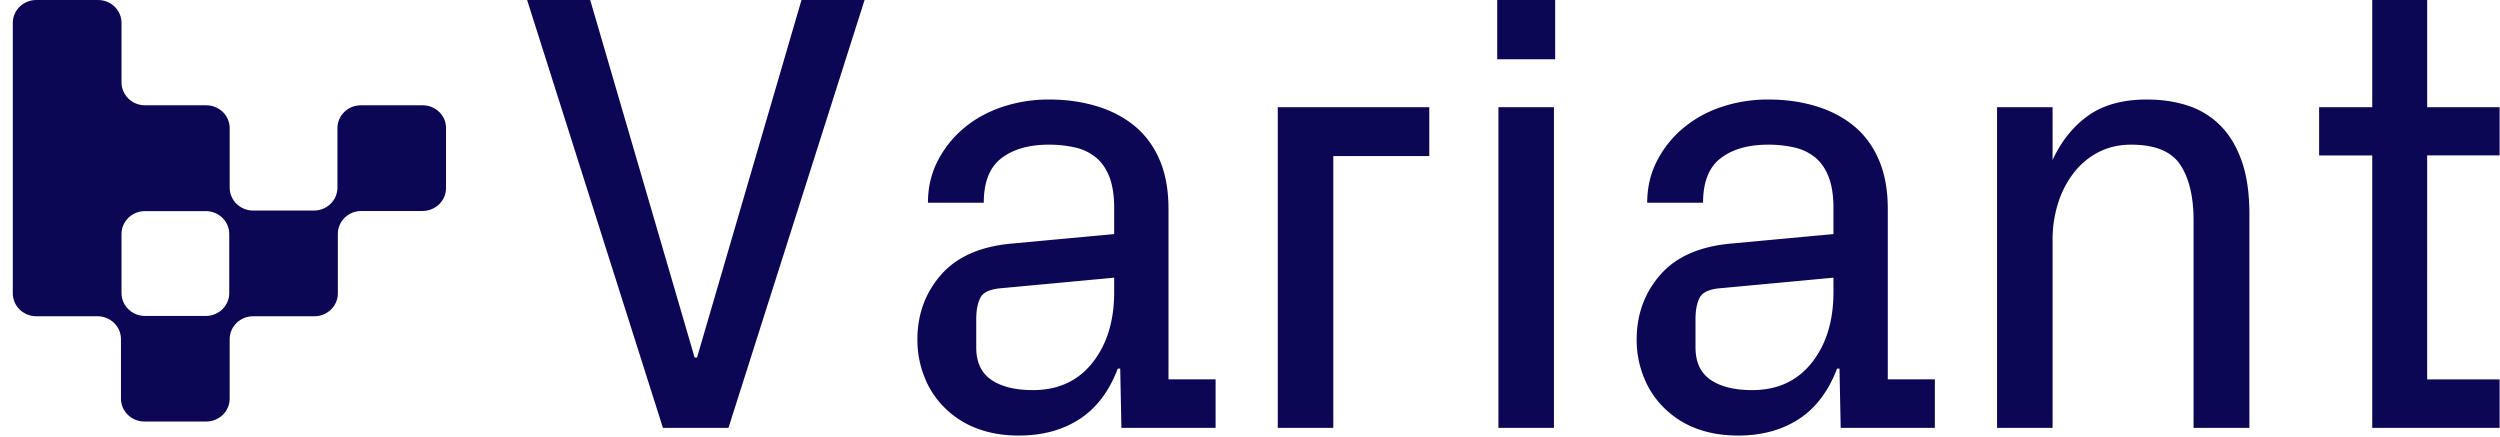<svg viewBox="0 0 166 29" fill="none" xmlns="http://www.w3.org/2000/svg"><path d="M28.062 6.99h-4.096c-.864 0-1.561.679-1.561 1.52v3.951c0 .841-.697 1.52-1.562 1.52h-4.03c-.864 0-1.562-.679-1.562-1.52v-3.95c0-.842-.697-1.52-1.561-1.52H9.63c-.864 0-1.561-.68-1.561-1.52V1.52C8.069.679 7.372 0 6.508 0H2.412C1.547 0 .85.679.85 1.52v17.959c0 .842.697 1.52 1.562 1.52h4.06c.863 0 1.56.68 1.56 1.52v3.951c0 .841.698 1.52 1.562 1.52h4.096c.864 0 1.561-.679 1.561-1.52v-3.95c0-.842.698-1.52 1.562-1.52h4.06c.864 0 1.561-.679 1.561-1.52v-3.951c0-.841.697-1.52 1.561-1.52h4.06c.864 0 1.562-.678 1.562-1.52V8.503c.007-.827-.69-1.513-1.555-1.513ZM15.222 19.46c0 .84-.697 1.52-1.561 1.52h-4.03c-.865 0-1.562-.68-1.562-1.52v-3.923c0-.841.697-1.52 1.561-1.52h4.031c.864 0 1.561.679 1.561 1.52v3.923Z" fill="#0C0754"/><g clip-path="url(#a)" fill="#0C0754"><path d="M35 0h4.189l6.934 23.74h.16L53.219 0h4.189l-9.039 28.411h-4.35L35 0ZM60.914 22.558c0-1.672.521-3.107 1.563-4.304 1.043-1.196 2.606-1.89 4.69-2.08l6.814-.632v-1.713c0-.83-.103-1.517-.31-2.06-.207-.544-.501-.976-.882-1.296a3.308 3.308 0 0 0-1.373-.673 7.602 7.602 0 0 0-1.784-.193c-1.31 0-2.355.299-3.136.897-.782.598-1.173 1.584-1.173 2.957h-3.707c0-1.006.213-1.927.64-2.763a7.001 7.001 0 0 1 1.724-2.172c.722-.612 1.57-1.085 2.546-1.418a9.672 9.672 0 0 1 3.146-.5c1.123 0 2.168.147 3.137.439.969.292 1.81.73 2.525 1.315.715.585 1.27 1.336 1.664 2.254.394.918.59 2.002.59 3.253v11.32h3.128v3.223h-6.254l-.08-3.937h-.16c-.575 1.51-1.423 2.628-2.545 3.355-1.123.728-2.466 1.091-4.029 1.091-1.042 0-1.984-.163-2.826-.49a6.004 6.004 0 0 1-2.184-1.447 5.811 5.811 0 0 1-1.273-1.999 6.653 6.653 0 0 1-.45-2.427Zm3.908.51c0 .979.334 1.696 1.002 2.152.668.455 1.59.683 2.766.683 1.67 0 2.986-.605 3.948-1.815.962-1.21 1.443-2.774 1.443-4.692v-.958l-7.435.693c-.762.055-1.24.259-1.433.612-.194.354-.29.837-.29 1.448v1.877ZM84.844 28.411V7.118h10.061v3.243h-6.373v18.05h-3.688ZM99.415 3.936V0h3.848v3.936h-3.848Zm.08 24.475V7.118h3.687v21.293h-3.687ZM108.674 22.558c0-1.672.521-3.107 1.563-4.304 1.042-1.196 2.606-1.89 4.69-2.08l6.814-.632v-1.713c0-.83-.103-1.517-.31-2.06-.208-.544-.502-.976-.882-1.296a3.313 3.313 0 0 0-1.373-.673 7.605 7.605 0 0 0-1.784-.193c-1.309 0-2.355.299-3.136.897-.782.598-1.173 1.584-1.173 2.957h-3.708c0-1.006.214-1.927.642-2.763a7 7 0 0 1 1.723-2.172 7.775 7.775 0 0 1 2.546-1.418 9.67 9.67 0 0 1 3.146-.5c1.123 0 2.168.147 3.137.439.968.292 1.81.73 2.525 1.315.715.585 1.269 1.336 1.663 2.254.395.918.592 2.002.592 3.253v11.32h3.126v3.223h-6.253l-.08-3.937h-.16c-.575 1.51-1.423 2.628-2.546 3.355-1.122.728-2.465 1.091-4.028 1.091-1.042 0-1.984-.163-2.826-.49a6.006 6.006 0 0 1-2.185-1.447 5.813 5.813 0 0 1-1.272-1.999 6.645 6.645 0 0 1-.451-2.427Zm3.908.51c0 .979.334 1.696 1.002 2.152.668.455 1.59.683 2.766.683 1.67 0 2.986-.605 3.948-1.815.962-1.21 1.443-2.774 1.443-4.692v-.958l-7.435.693c-.762.055-1.24.259-1.433.612-.194.354-.291.837-.291 1.448v1.877ZM132.604 28.412V7.117h3.688v3.508c.575-1.25 1.363-2.233 2.365-2.947 1.002-.714 2.298-1.07 3.888-1.07 1.016 0 1.938.139 2.766.418a5.36 5.36 0 0 1 2.145 1.335c.601.612 1.068 1.398 1.403 2.356.333.959.501 2.125.501 3.498v14.196h-3.708V14.623c0-1.564-.294-2.79-.882-3.681-.588-.891-1.677-1.336-3.267-1.336-.761 0-1.456.153-2.084.459a4.87 4.87 0 0 0-1.644 1.315 6.341 6.341 0 0 0-1.092 2.03 8.04 8.04 0 0 0-.391 2.559v12.441h-3.688ZM153.989 10.32V7.118h3.527V0h3.648v7.118h4.81v3.202h-4.81V25.19h4.81v3.222h-8.458v-18.09h-3.527Z"/></g><defs><clipPath id="a"><path fill="#fff" transform="translate(35)" d="M0 0h131v29H0z"/></clipPath></defs></svg>